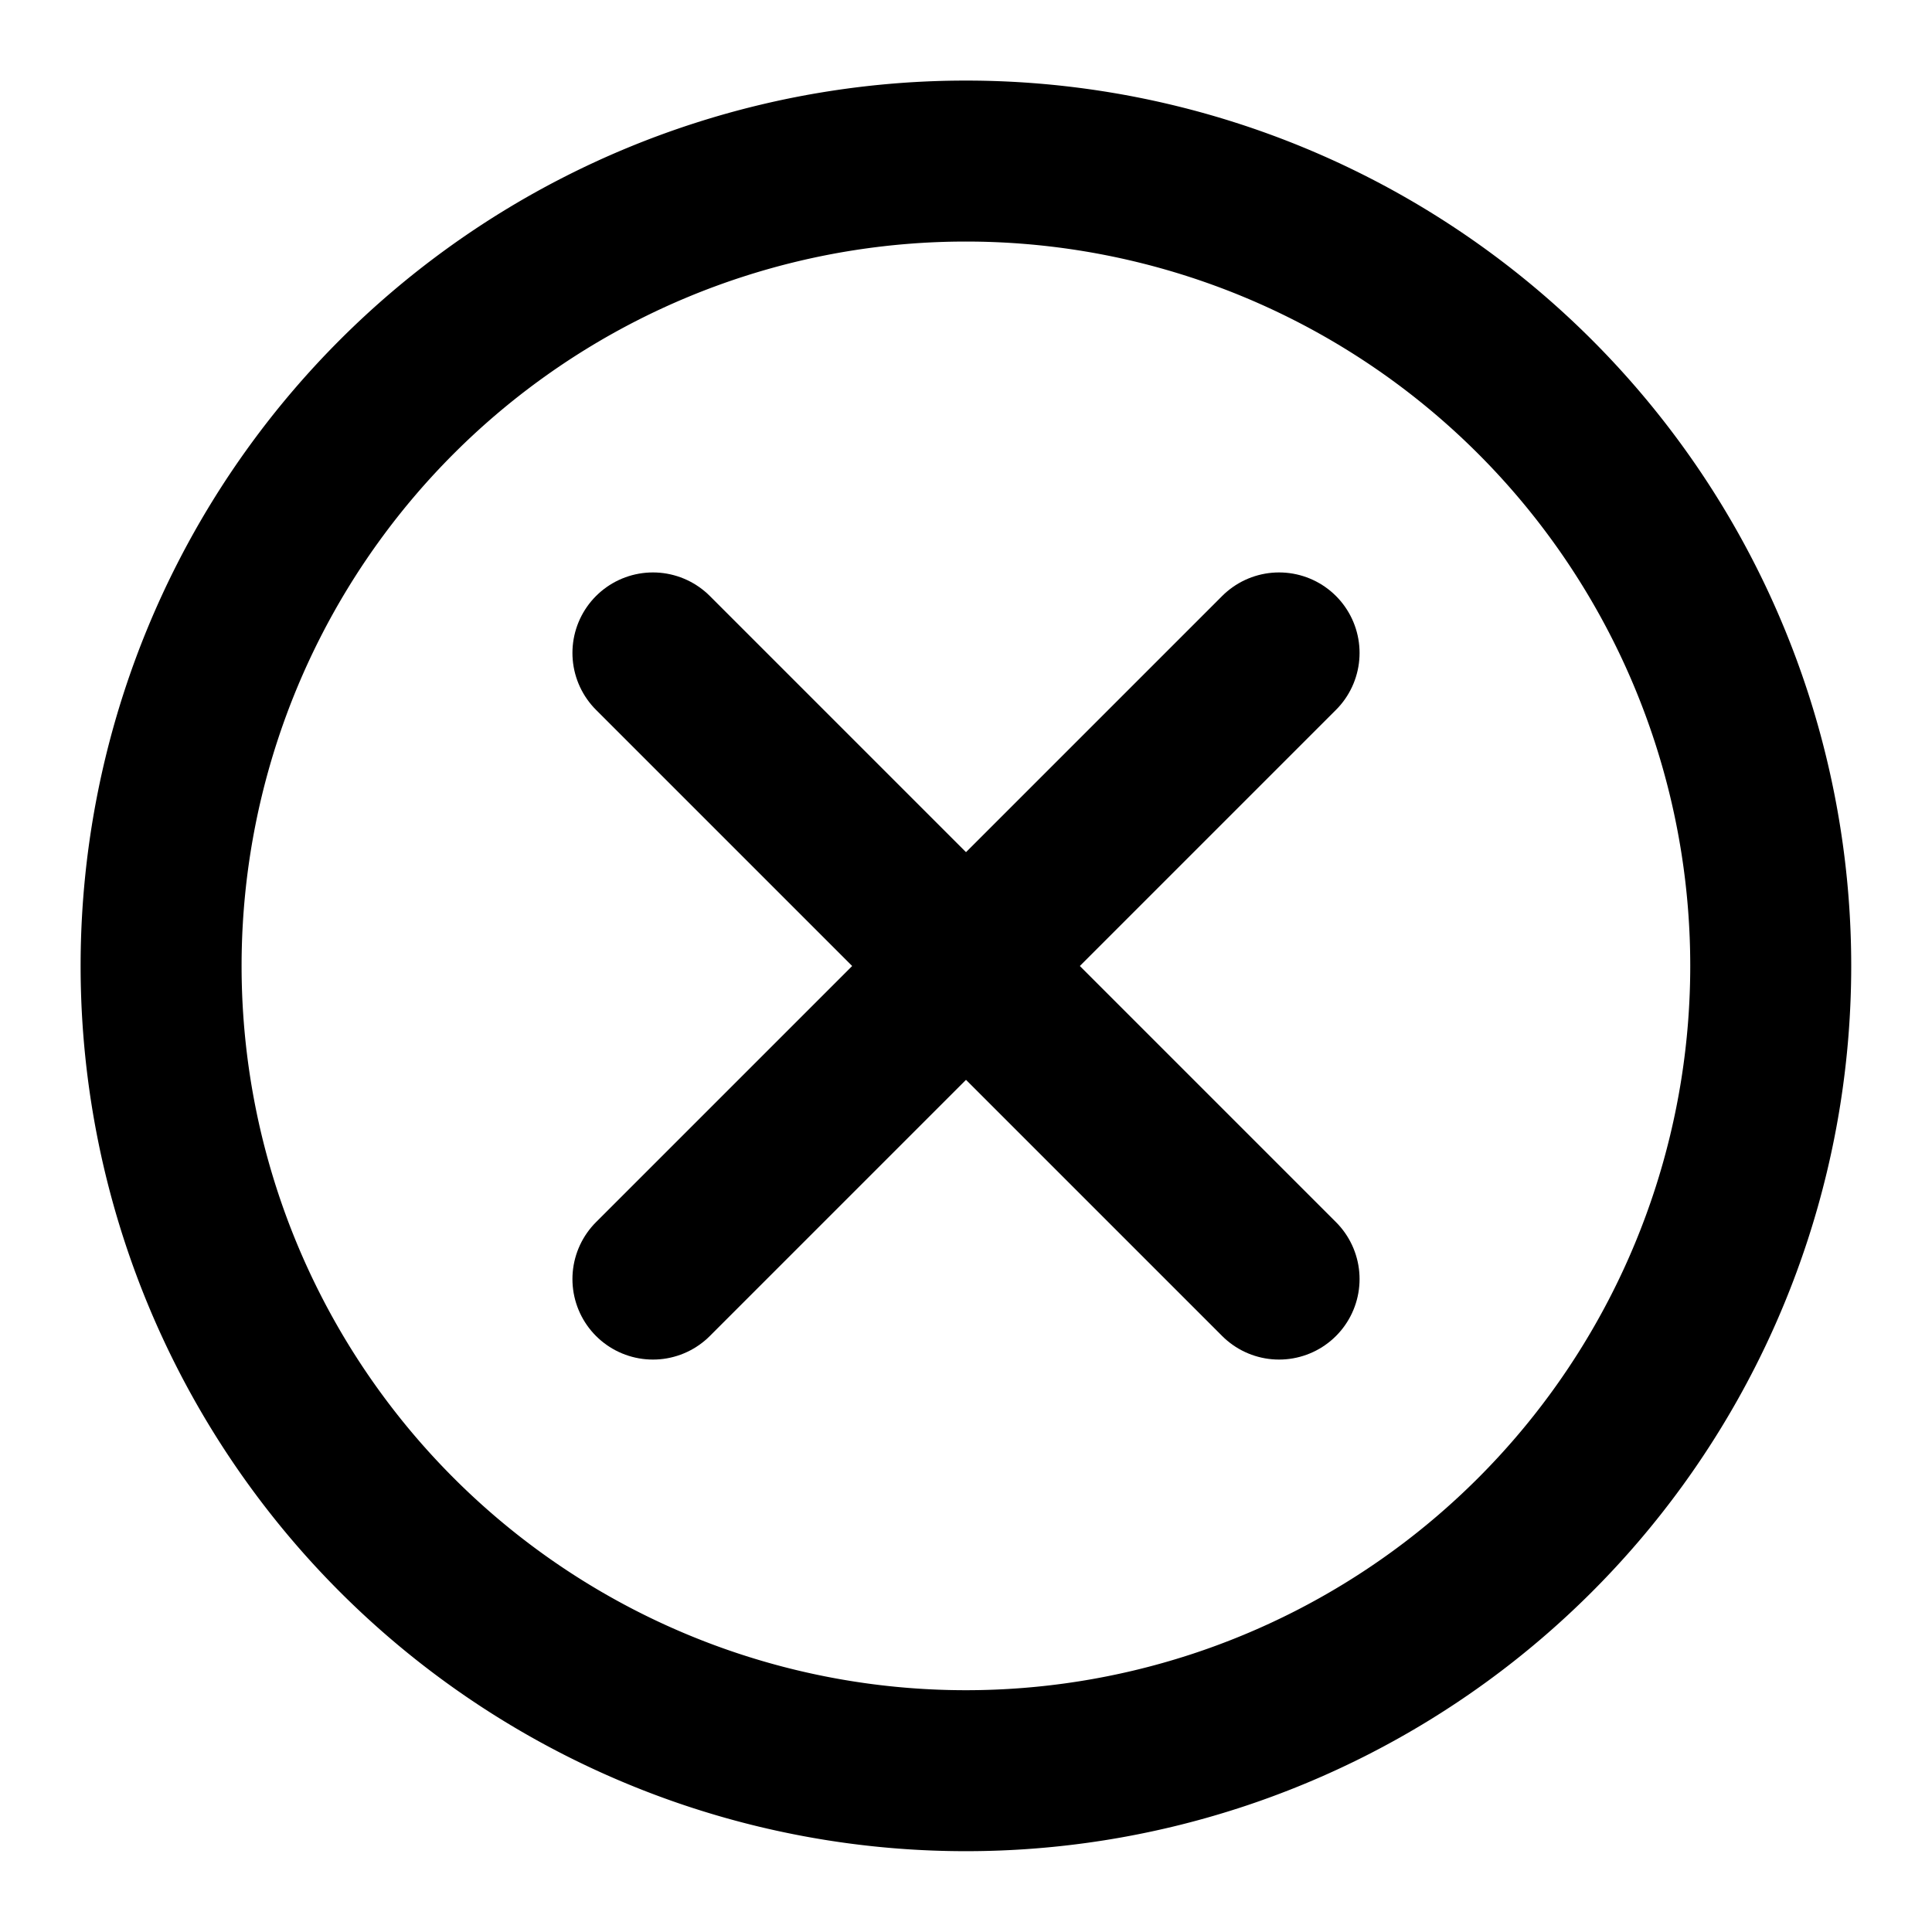 <?xml version="1.0" encoding="UTF-8" standalone="no"?>
<svg
   xmlns:dc="http://purl.org/dc/elements/1.1/"
   xmlns:cc="http://creativecommons.org/ns#"
   xmlns:rdf="http://www.w3.org/1999/02/22-rdf-syntax-ns#"
   xmlns:svg="http://www.w3.org/2000/svg"
   xmlns="http://www.w3.org/2000/svg"
   xmlns:xlink="http://www.w3.org/1999/xlink"
   xmlns:sodipodi="http://sodipodi.sourceforge.net/DTD/sodipodi-0.dtd"
   xmlns:inkscape="http://www.inkscape.org/namespaces/inkscape"
   sodipodi:docname="close.svg"
   inkscape:version="0.48.4 r9939"
   xml:space="preserve"
   width="96px"
   viewBox="0 0 96 96"
   version="1.1"
   id="bigger"
   height="96px"
   enable-background="new 0 0 96 96"><defs
     id="defs9"><linearGradient
       id="linearGradient12315"><stop
         style="stop-color:#ff0000;stop-opacity:1;"
         offset="0"
         id="stop12317" /><stop
         style="stop-color:#d30000;stop-opacity:1;"
         offset="1"
         id="stop12319" /></linearGradient><linearGradient
       id="linearGradient11765"><stop
         style="stop-color:#ff0000;stop-opacity:1;"
         offset="0"
         id="stop11767" /><stop
         style="stop-color:#d30000;stop-opacity:1;"
         offset="1"
         id="stop11769" /></linearGradient><linearGradient
       id="linearGradient11102"><stop
         style="stop-color:#000000;stop-opacity:0.431;"
         offset="0"
         id="stop11104" /><stop
         style="stop-color:#464646;stop-opacity:1;"
         offset="1"
         id="stop11106" /></linearGradient><radialGradient
       inkscape:collect="always"
       xlink:href="#linearGradient11765"
       id="radialGradient11771"
       cx="12"
       cy="18"
       fx="12"
       fy="18"
       r="29.643"
       gradientUnits="userSpaceOnUse" /><radialGradient
       inkscape:collect="always"
       xlink:href="#linearGradient12315"
       id="radialGradient12321"
       cx="48"
       cy="48"
       fx="48"
       fy="48"
       r="44"
       gradientUnits="userSpaceOnUse" /></defs><sodipodi:namedview
     pagecolor="#ffffff"
     bordercolor="#666666"
     borderopacity="1"
     objecttolerance="10"
     gridtolerance="10"
     guidetolerance="10"
     inkscape:pageopacity="0"
     inkscape:pageshadow="2"
     inkscape:window-width="1623"
     inkscape:window-height="1075"
     id="namedview7"
     showgrid="true"
     inkscape:zoom="9.0104167"
     inkscape:cx="48"
     inkscape:cy="48"
     inkscape:window-x="114"
     inkscape:window-y="10"
     inkscape:window-maximized="0"
     inkscape:current-layer="g12004"
     showguides="true"
     inkscape:guide-bbox="true"><inkscape:grid
       type="xygrid"
       id="grid2988"
       empspacing="5"
       visible="true"
       enabled="true"
       snapvisiblegridlinesonly="true" /></sodipodi:namedview><g
     inkscape:label="Close"
     id="g12004"
     inkscape:groupmode="layer"
     style="display:inline"><path
       transform="matrix(1.484,0,0,1.484,30.188,21.282)"
       d="m 38.948,18 a 26.948,26.948 0 1 1 -53.896,0 26.948,26.948 0 1 1 53.896,0 z"
       sodipodi:ry="26.947977"
       sodipodi:rx="26.947977"
       sodipodi:cy="18"
       sodipodi:cx="12"
       id="path12006"
       style="fill:none;fill-opacity:1;fill-rule:nonzero;stroke:#000000;stroke-width:5.39;stroke-linecap:round;stroke-linejoin:round;stroke-miterlimit:4;stroke-opacity:1;stroke-dasharray:none"
       sodipodi:type="arc" /><path
       inkscape:connector-curvature="0"
       id="path12008"
       d="M 63.556,32.444 32.444,63.556"
       style="fill:none;stroke:#000000;stroke-width:8;stroke-linecap:round;stroke-linejoin:round;stroke-miterlimit:4;stroke-opacity:1;stroke-dasharray:none" /><path
       inkscape:connector-curvature="0"
       id="path12010"
       d="M 63.556,63.556 32.444,32.444"
       style="fill:none;stroke:#000000;stroke-width:8;stroke-linecap:round;stroke-linejoin:round;stroke-miterlimit:4;stroke-opacity:1;stroke-dasharray:none" /></g></svg>